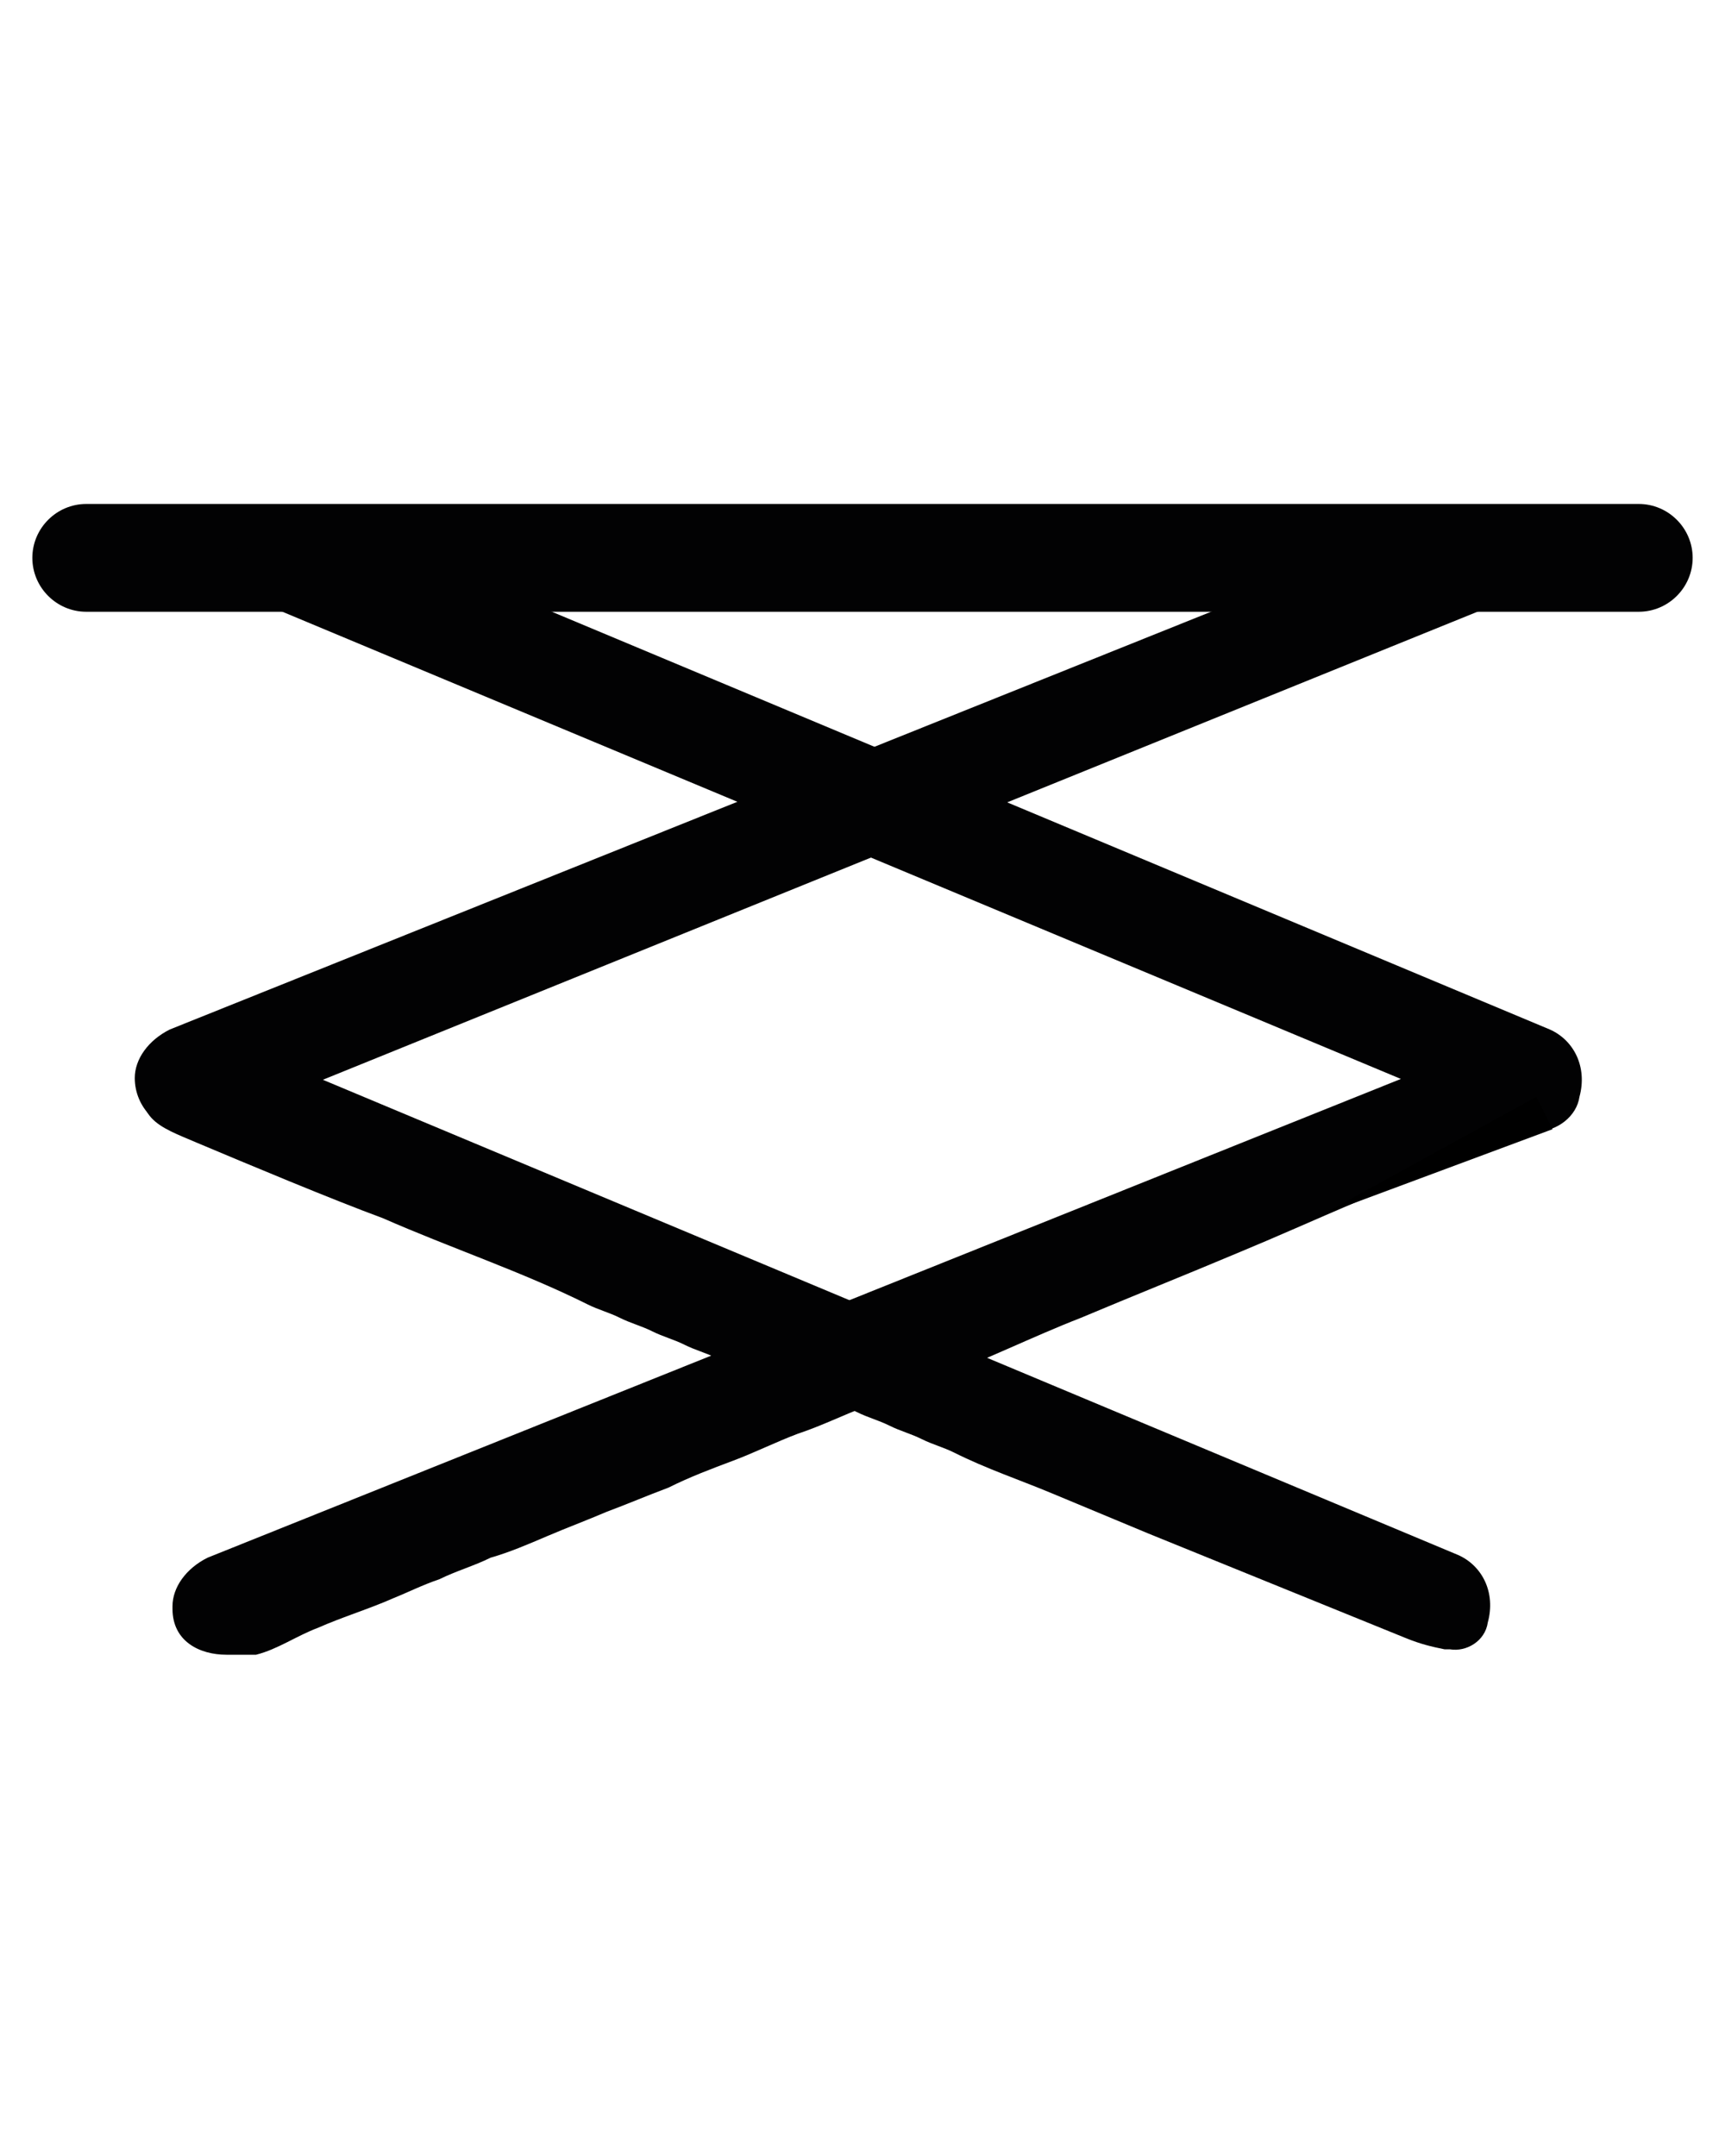 <?xml version="1.0" encoding="utf-8"?>
<!-- Generator: Adobe Illustrator 27.8.1, SVG Export Plug-In . SVG Version: 6.00 Build 0)  -->
<svg version="1.1" id="katman_1" xmlns="http://www.w3.org/2000/svg" xmlns:xlink="http://www.w3.org/1999/xlink" x="0px" y="0px"
	 viewBox="0 0 64 80" style="enable-background:new 0 0 64 80;" xml:space="preserve">
<style type="text/css">
	.st0{fill:#020203;}
</style>
<path class="st0" d="M60.8,22.7H3.2c-1.1,0-2-0.9-2-2s0.9-2,2-2h57.6c1.1,0,2,0.9,2,2C62.8,21.8,61.9,22.7,60.8,22.7z"/>
<path class="st0" d="M7,42c-1.1,0-2-0.9-2-2c0-0.7,0.5-1.4,1.3-1.8l48.1-19.3c0.9-0.4,2.2,0,2.5,0.9c0.4,0.9,0,2.2-0.9,2.5
	c0,0,0,0-0.2,0L7.7,41.8C7.3,41.8,7.1,42,7,42z"/>
<path class="st0" d="M56.9,42c-0.2,0-0.5,0-0.7-0.2L10,22.5c-0.9-0.4-1.4-1.6-1.1-2.5c0.4-0.9,1.6-1.4,2.5-1.1l46.1,19.3
	c0.9,0.4,1.4,1.4,1.1,2.5C58.5,41.4,57.8,42,56.9,42z"/>
<path class="st0" d="M8.4,61.4c-1,0-2-0.5-2-1.7c0,0,0-0.1,0-0.1c0-0.7,0.5-1.4,1.3-1.8l48.1-19.3c0.9-0.4,2.2,0,2.5,0.9
	c0.4,0.9,0,2.2-0.9,2.5c-0.1,0-0.2,0-0.3,0c0,0-0.1,0.1-0.1,0.1c0,0-0.1,0-0.1,0.1c-0.1,0-0.2,0.1-0.3,0.1c-0.1,0-0.2,0.1-0.3,0.1
	c-0.2,0.1-0.4,0.2-0.6,0.2c-0.3,0.1-0.7,0.3-1,0.4c-3,1-5.9,2.4-8.8,3.6c-1.9,0.8-3.9,1.6-5.8,2.4c-1.8,0.7-3.6,1.6-5.5,2.3
	c-0.8,0.3-1.6,0.7-2.5,1c-0.8,0.3-1.6,0.7-2.5,1c-0.8,0.3-1.6,0.7-2.4,1s-1.6,0.6-2.4,1c-0.8,0.3-1.5,0.6-2.3,0.9
	c-0.7,0.3-1.5,0.6-2.2,0.9c-0.7,0.3-1.4,0.6-2.1,0.8c-0.6,0.3-1.3,0.5-1.9,0.8c-0.6,0.2-1.2,0.5-1.7,0.7c-0.9,0.4-1.9,0.7-2.8,1.1
	c-0.8,0.3-1.5,0.8-2.3,1C9.1,61.4,8.7,61.4,8.4,61.4z"/>
<path class="st0" d="M53.6,61.2c-0.5-0.1-0.9-0.2-1.4-0.4c-3.2-1.3-6.4-2.6-9.6-3.9c-1.2-0.5-2.4-1-3.6-1.5
	c-1.2-0.5-2.4-0.9-3.6-1.5c-0.4-0.2-0.8-0.3-1.2-0.5s-0.8-0.3-1.2-0.5s-0.8-0.3-1.2-0.5c-0.4-0.2-0.8-0.3-1.3-0.5
	c-0.4-0.2-0.8-0.3-1.3-0.5c-0.4-0.2-0.8-0.3-1.3-0.5c-0.4-0.2-0.8-0.3-1.3-0.5c-0.4-0.2-0.8-0.3-1.2-0.5c-0.4-0.2-0.8-0.3-1.2-0.5
	c-0.4-0.2-0.8-0.3-1.2-0.5c-0.4-0.2-0.8-0.3-1.2-0.5c-2.4-1.2-5.1-2.1-7.6-3.2c-1.9-0.7-5-2-6.9-2.8c-1.4-0.6-2.5-0.9-1.8-2.9
	C5.9,38.6,7.1,38,8,38.4l46.1,19.3c0.9,0.4,1.4,1.4,1.1,2.5c-0.1,0.7-0.8,1.1-1.4,1C53.7,61.2,53.7,61.2,53.6,61.2z"/>
<polygon points="57.6,41.9 49,45.1 57,40.7 "/>
</svg>
